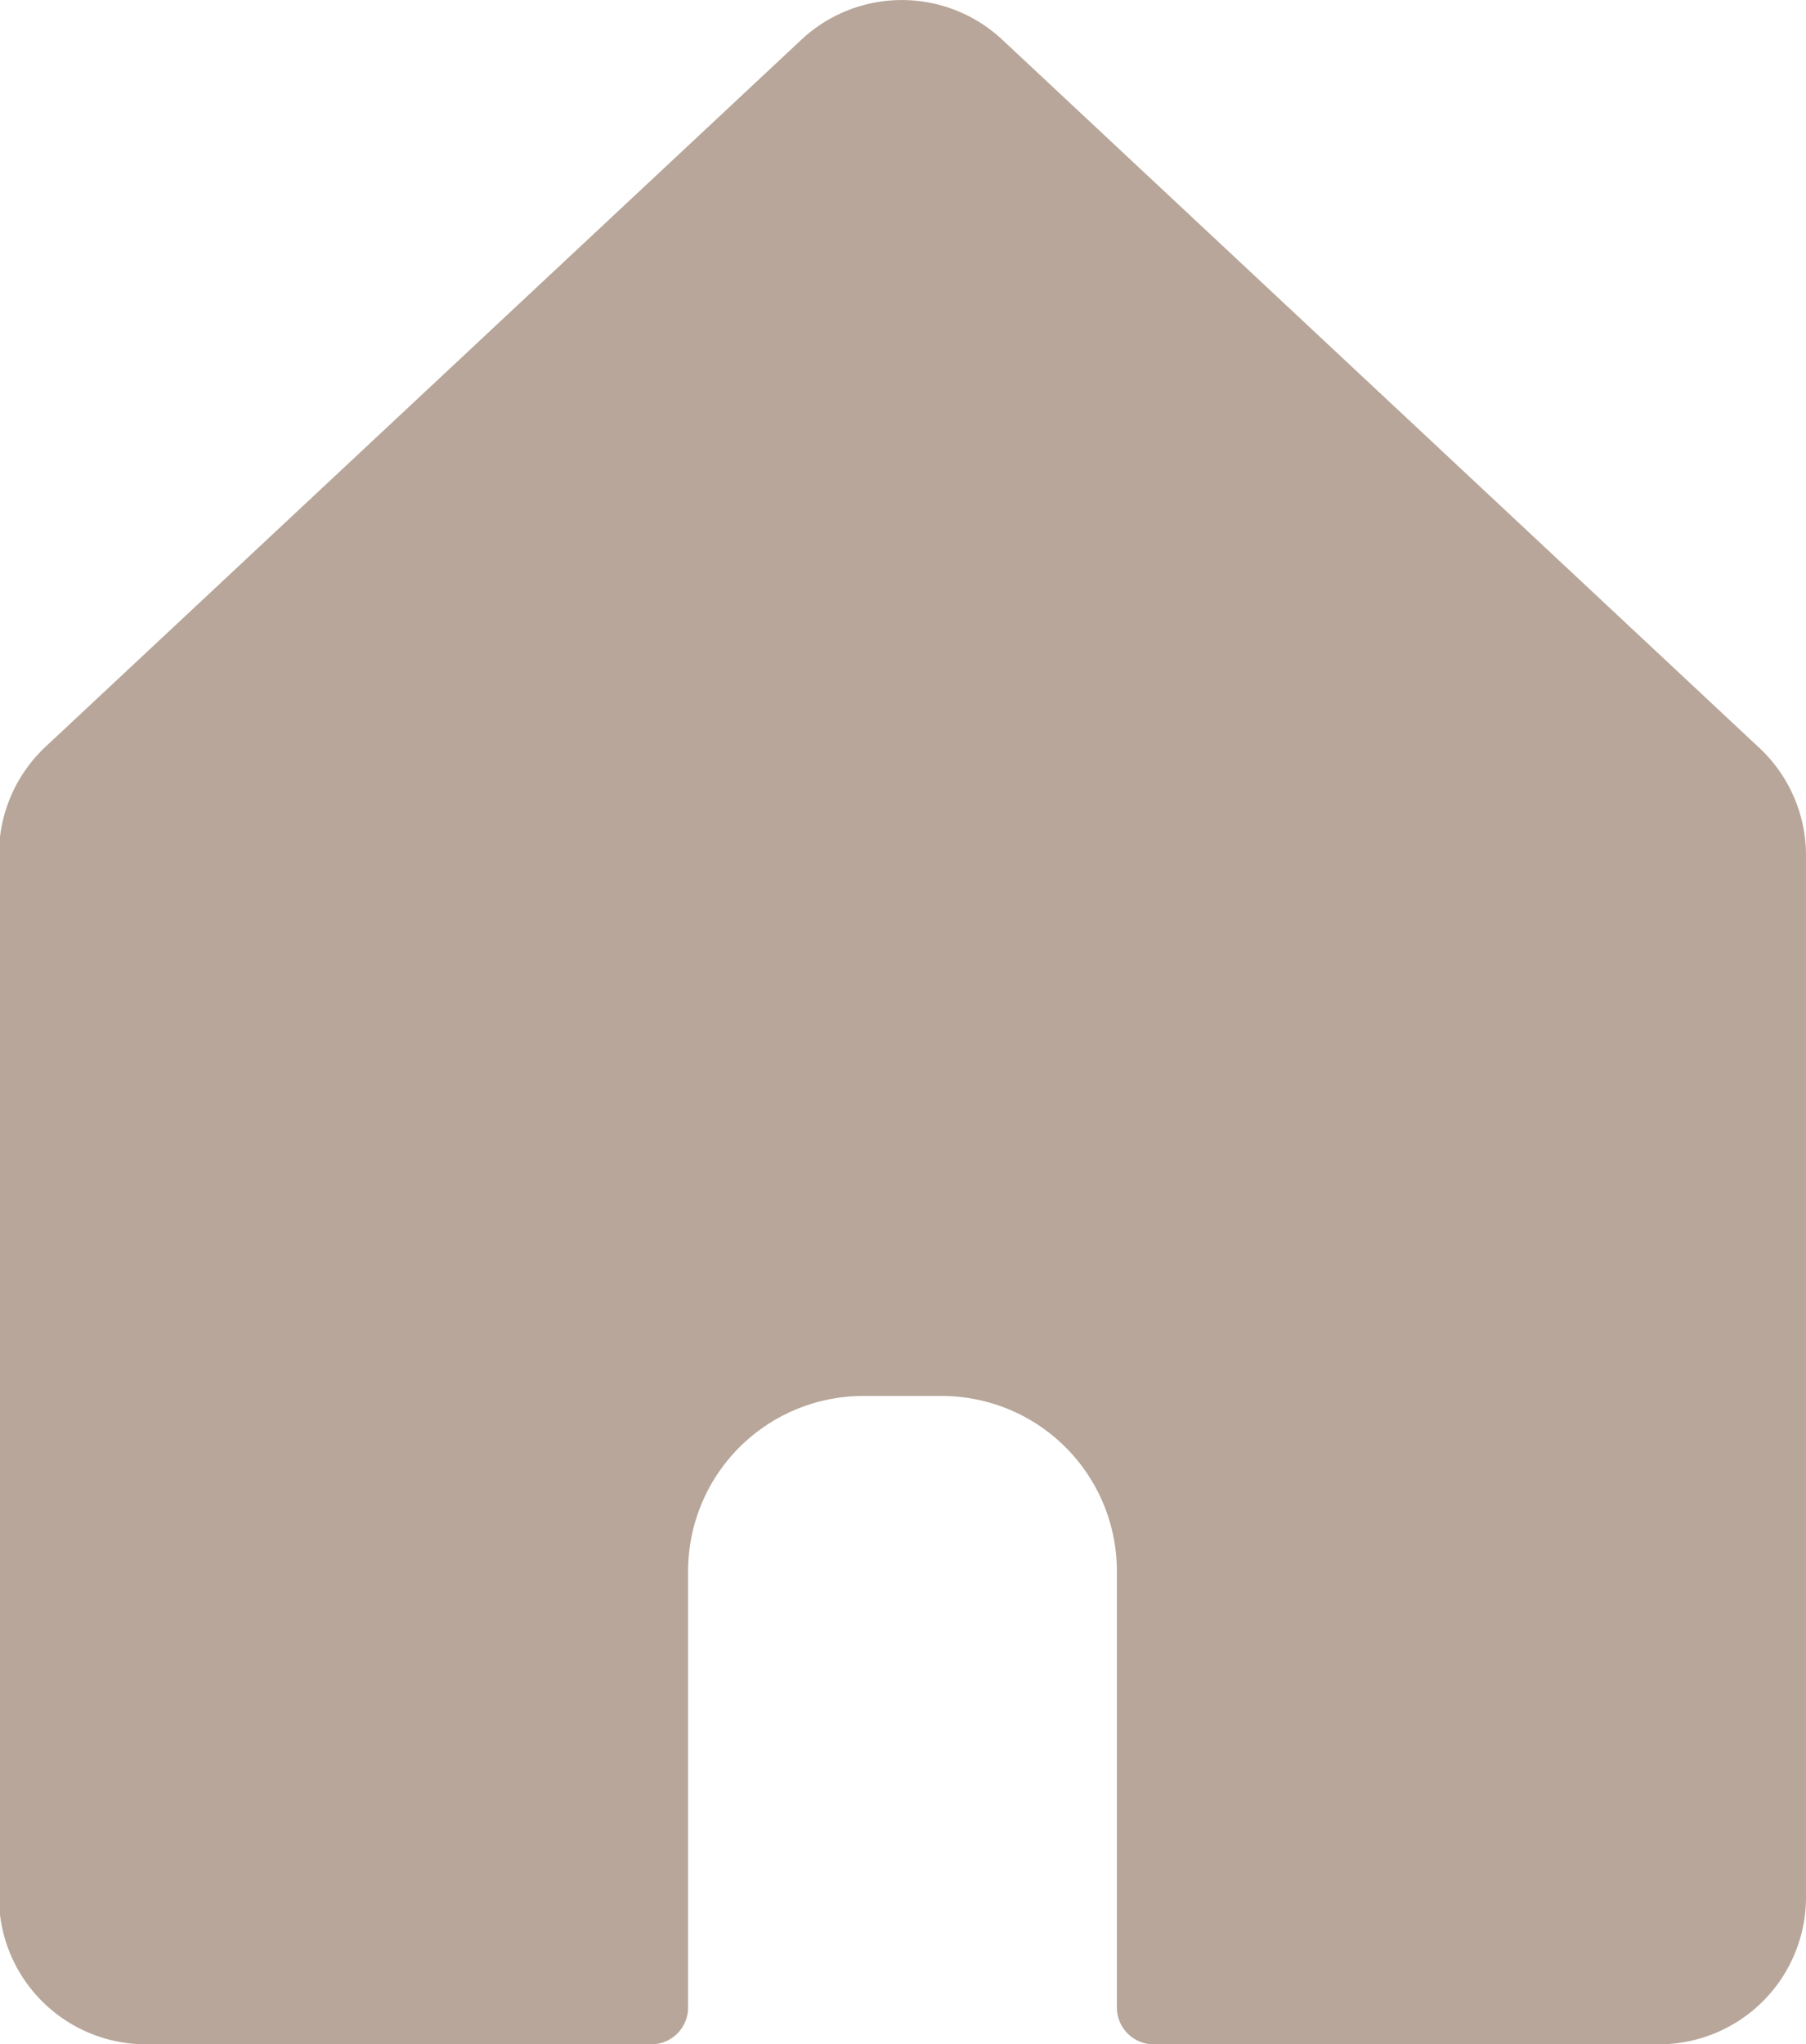 <svg xmlns="http://www.w3.org/2000/svg" width="12.37" height="14" viewBox="0 0 12.37 14">
  <path id="パス_52" data-name="パス 52" d="M501.63,238.665v7.143a1.007,1.007,0,0,1-1.007,1.007h-3.461a.252.252,0,0,1-.252-.252v-2.988a1.2,1.2,0,0,0-1.2-1.2h-.537a1.2,1.2,0,0,0-1.2,1.2v2.988a.252.252,0,0,1-.252.252h-3.461a1.007,1.007,0,0,1-1.007-1.007v-7.143a1.008,1.008,0,0,1,.319-.736l5.177-4.842a1.007,1.007,0,0,1,1.376,0l5.177,4.842A1.008,1.008,0,0,1,501.63,238.665Z" transform="translate(-489.26 -232.815)" fill="#b7a699"/>
</svg>

